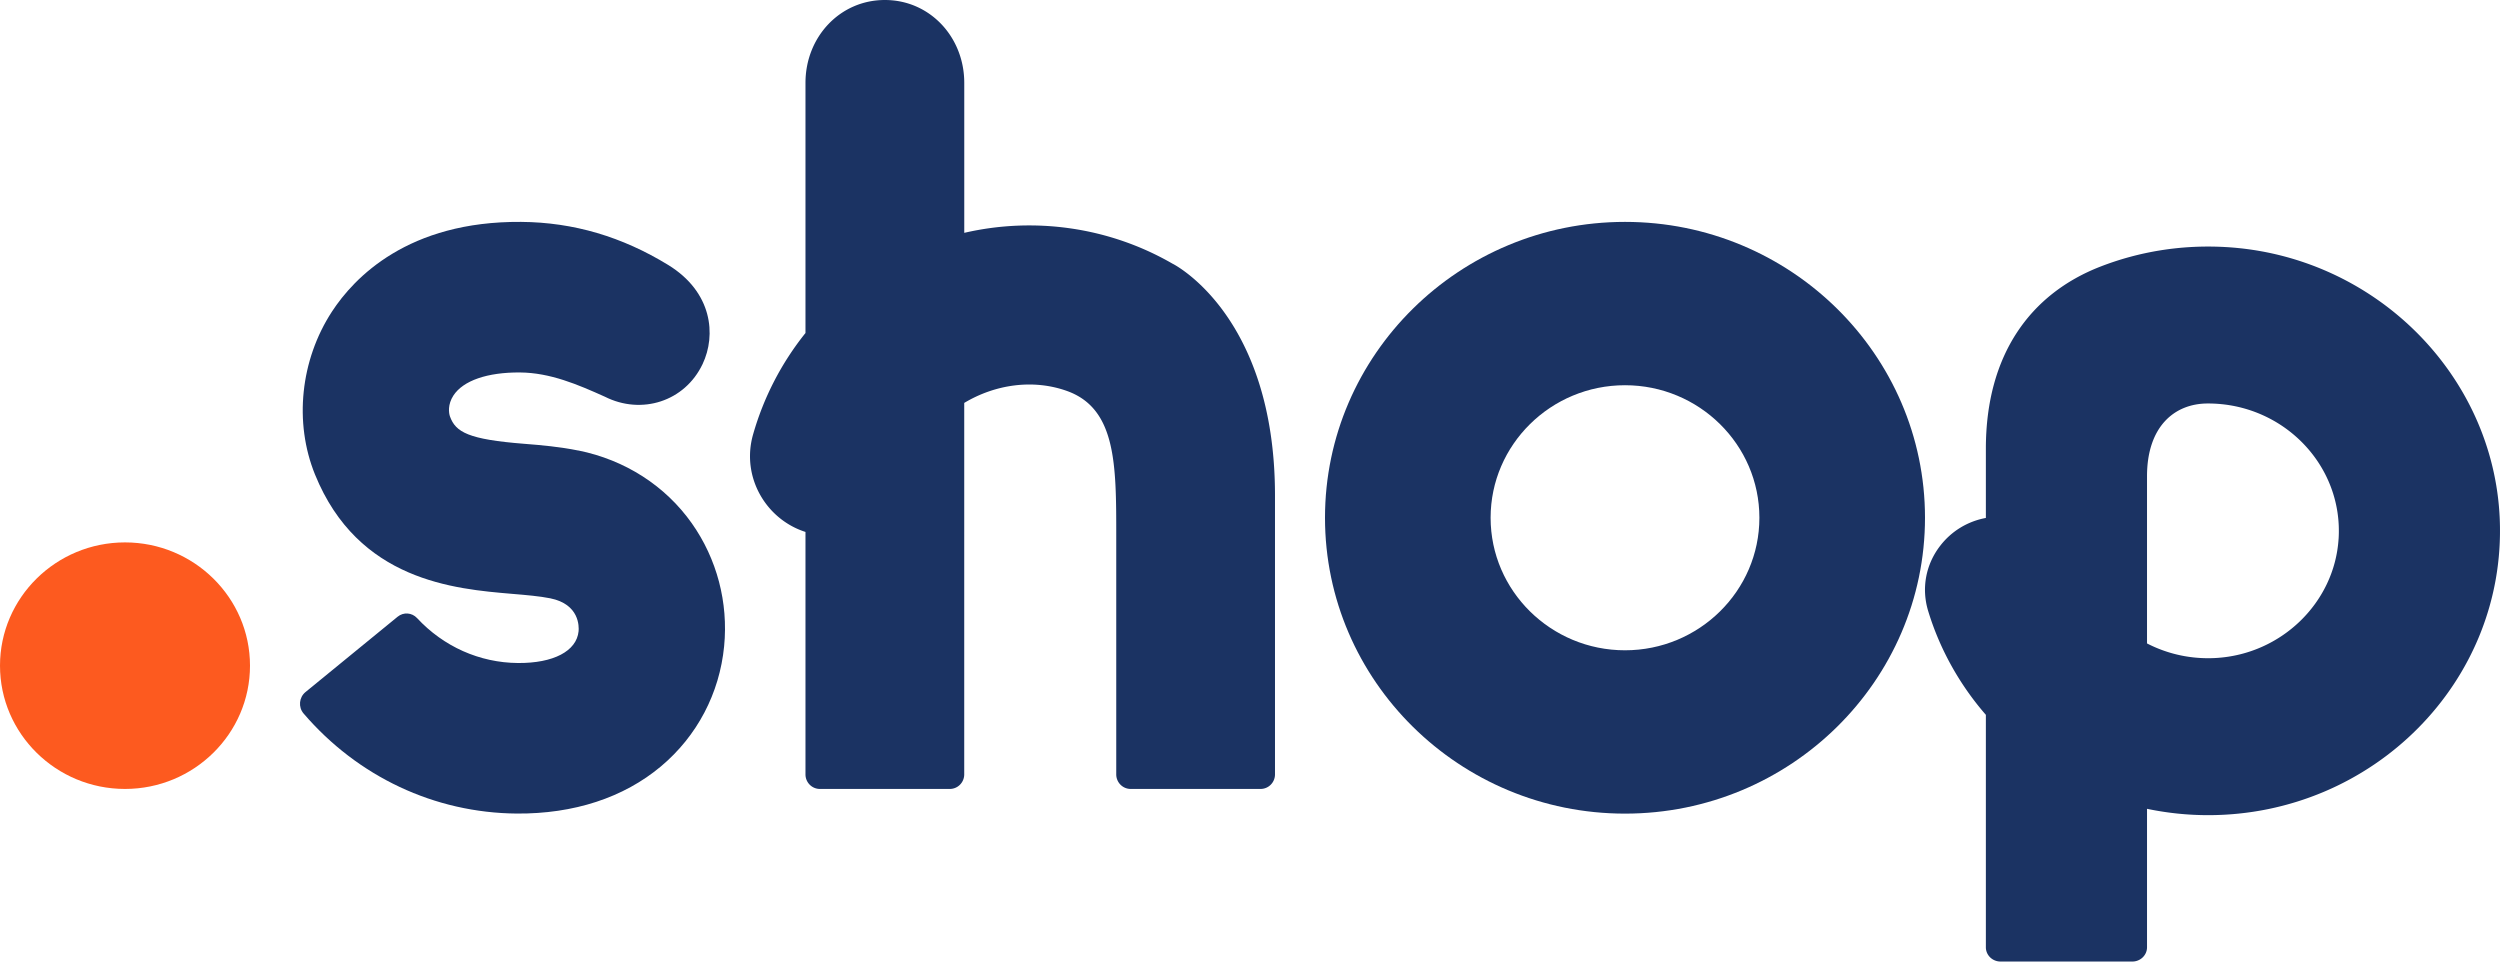 <svg xmlns="http://www.w3.org/2000/svg" width="78" height="30" viewBox="0 0 78 30" fill="none" version="1.1" id="svg12">
    <path fill-rule="evenodd" clip-rule="evenodd" d="M3.9 16.923C1.749 16.923 0 18.648 0 20.769c0 2.121 1.749 3.846 3.9 3.846S7.8 22.89 7.8 20.769c0-2.121-1.75-3.846-3.9-3.846z" fill="#FD5A1F" id="path2"/>
    <path class="logo-letter" fill-rule="evenodd" clip-rule="evenodd" d="M18.044 14.057c-.578-.117-1.146-.168-1.696-.211-1.728-.136-2.133-.36-2.309-.853-.038-.106-.074-.374.107-.652.303-.466 1.061-.728 2.078-.72.943.007 1.805.377 2.647.756 1.143.576 2.493.152 3.049-1.016.432-.906.307-2.25-1.075-3.096-1.43-.875-2.943-1.33-4.587-1.342-3.528-.027-5.211 1.742-5.901 2.799-.985 1.511-1.188 3.458-.529 5.082 1.347 3.318 4.351 3.572 6.147 3.724.444.037.864.073 1.192.139.92.185.898.889.885 1.028-.061.62-.786 1-1.892.991-1.199-.009-2.325-.515-3.148-1.402-.161-.173-.422-.192-.605-.043l-2.876 2.352c-.2.164-.23.468-.061.666 1.69 1.972 4.089 3.104 6.655 3.124 1.777.013 3.332-.495 4.496-1.471 1.127-.945 1.828-2.276 1.972-3.748.134-1.365-.225-2.728-1.009-3.838-.827-1.171-2.084-1.977-3.54-2.271z" fill="#fff" id="path4" style="fill:#1b3363;fill-opacity:1"/>
    <path class="logo-letter" fill-rule="evenodd" clip-rule="evenodd" d="M36.586 8.229c-1.984-1.148-4.32-1.469-6.501-.964V2.584C30.085 1.157 29.012 0 27.608 0c-1.404 0-2.477 1.157-2.477 2.584v7.806a8.999 8.999 0 0 0-1.635 3.165c-.379 1.33.407 2.651 1.635 3.041v7.565c0 .251.201.454.45.454h4.053c.249 0 .45-.203.45-.454V12.571c.978-.586 2.16-.747 3.205-.373 1.538.551 1.538 2.297 1.538 4.517v7.446c0 .251.202.454.45.454h4.053c.249 0 .45-.203.45-.454v-8.699c0-5.652-3.194-7.234-3.194-7.234z" fill="#fff" id="path6" style="fill:#1b3363;fill-opacity:1"/>
    <path class="logo-letter" fill-rule="evenodd" clip-rule="evenodd" d="M50.7 20.289c-2.312 0-4.193-1.855-4.193-4.135 0-2.28 1.881-4.135 4.193-4.135 2.312 0 4.193 1.855 4.193 4.135 0 2.28-1.881 4.135-4.193 4.135zm-0-13.366c-5.161 0-9.36 4.141-9.36 9.231 0 5.09 4.199 9.231 9.36 9.231 5.161 0 9.36-4.141 9.36-9.231 0-5.09-4.199-9.231-9.36-9.231z" fill="#fff" id="path8" style="fill:#1b3363;fill-opacity:1"/>
    <path class="logo-letter" fill-rule="evenodd" clip-rule="evenodd" d="M72.963 16.821c-.13 1.991-1.793 3.597-3.838 3.709-.774.042-1.505-.128-2.138-.455v-5.216c0-1.542.847-2.265 1.884-2.27h.021c2.338 0 4.223 1.924 4.072 4.232zm5.03-.608c-.18-4.534-3.928-8.252-8.579-8.506-1.372-.075-2.684.148-3.873.608-2.186.846-3.582 2.743-3.582 5.685V16.16c-.568.105-1.074.411-1.429.874-.45.586-.585 1.326-.371 2.03.359 1.183.98 2.299 1.8 3.239v7.252c0 .246.204.445.457.445h4.114c.252 0 .457-.199.457-.445v-4.32a9.32 9.32 0 0 0 1.904.198c5.141 0 9.302-4.17 9.102-9.22z" fill="#fff" id="path10" style="fill:#1b3363;fill-opacity:1"/>
</svg>

